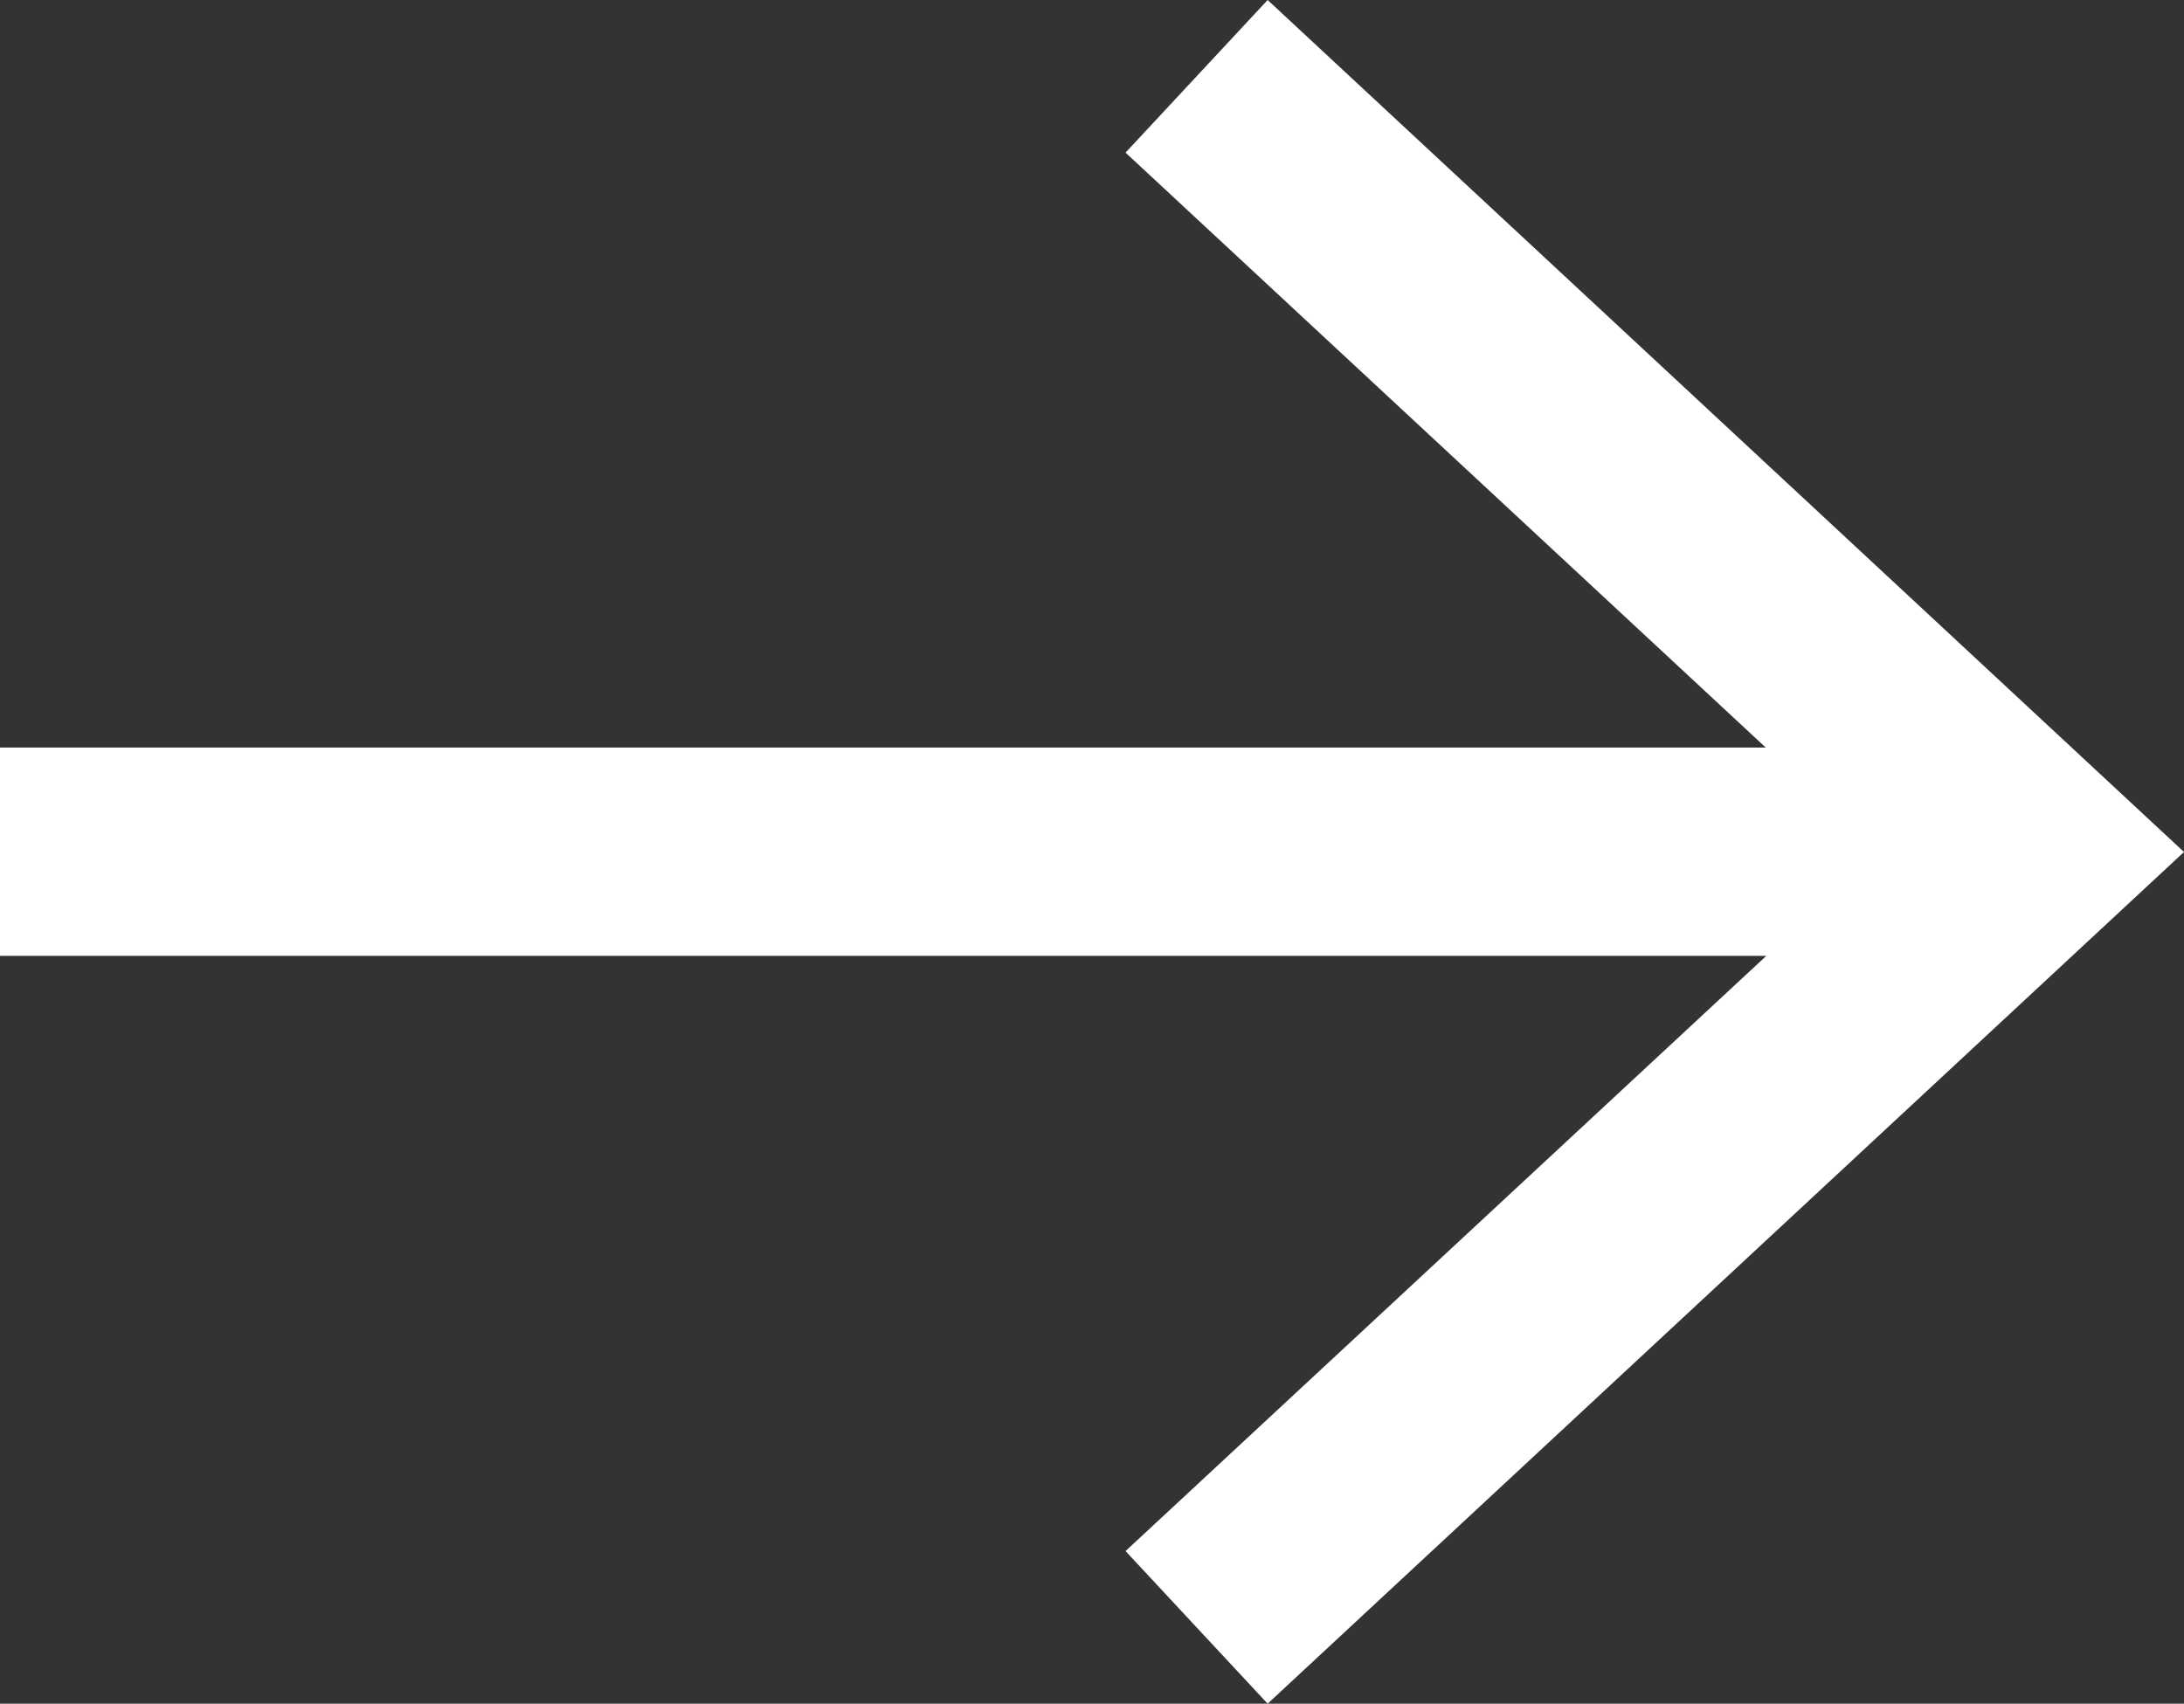 <svg id="Layer_1" data-name="Layer 1" xmlns="http://www.w3.org/2000/svg" viewBox="0 0 15.723 12.268"><rect x="0" y="0" width="15.723" height="12.268" fill="#333333" stroke="none"/><defs><style>.cls-1{fill:none;stroke:#fff;stroke-miterlimit:10;stroke-width:1.5px;}.cls-2{fill:#fff;}</style></defs><line class="cls-1" y1="6.133" x2="14.096" y2="6.133"/><polygon class="cls-2" points="9.126 12.268 8.103 11.169 13.521 6.135 8.103 1.099 9.126 0 15.723 6.135 9.126 12.268"/></svg>